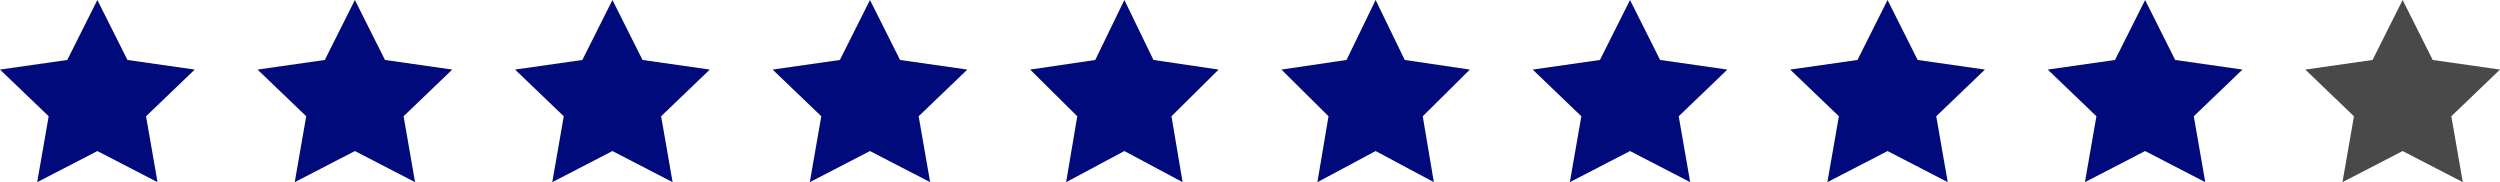 <svg width="398" height="29" viewBox="0 0 398 29" fill="none" xmlns="http://www.w3.org/2000/svg">
<path d="M15.5 0L20.289 9.546L31 11.077L23.25 18.508L25.079 29L15.5 24.046L5.92 29L7.75 18.508L0 11.077L10.71 9.546L15.5 0Z" fill="#000A7A"/>
<path d="M56.5 0L61.289 9.546L72 11.077L64.25 18.508L66.079 29L56.5 24.046L46.92 29L48.75 18.508L41 11.077L51.71 9.546L56.5 0Z" fill="#000A7A"/>
<path d="M97.5 0L102.289 9.546L113 11.077L105.25 18.508L107.079 29L97.5 24.046L87.92 29L89.75 18.508L82 11.077L92.71 9.546L97.5 0Z" fill="#000A7A"/>
<path d="M138.5 0L143.289 9.546L154 11.077L146.25 18.508L148.079 29L138.5 24.046L128.92 29L130.75 18.508L123 11.077L133.71 9.546L138.5 0Z" fill="#000A7A"/>
<path d="M179 0L183.635 9.546L194 11.077L186.5 18.508L188.27 29L179 24.046L169.729 29L171.5 18.508L164 11.077L174.365 9.546L179 0Z" fill="#000A7A"/>
<path d="M219 0L223.635 9.546L234 11.077L226.5 18.508L228.27 29L219 24.046L209.729 29L211.5 18.508L204 11.077L214.365 9.546L219 0Z" fill="#000A7A"/>
<path d="M259.5 0L264.289 9.546L275 11.077L267.25 18.508L269.079 29L259.5 24.046L249.92 29L251.75 18.508L244 11.077L254.71 9.546L259.5 0Z" fill="#000A7A"/>
<path d="M300.5 0L305.289 9.546L316 11.077L308.25 18.508L310.079 29L300.5 24.046L290.92 29L292.75 18.508L285 11.077L295.71 9.546L300.5 0Z" fill="#000A7A"/>
<path d="M341.5 0L346.289 9.546L357 11.077L349.25 18.508L351.079 29L341.5 24.046L331.92 29L333.75 18.508L326 11.077L336.71 9.546L341.5 0Z" fill="#000A7A"/>
<path d="M382.5 0L387.289 9.546L398 11.077L390.25 18.508L392.079 29L382.5 24.046L372.92 29L374.75 18.508L367 11.077L377.71 9.546L382.5 0Z" fill="#494949"/>
</svg>
